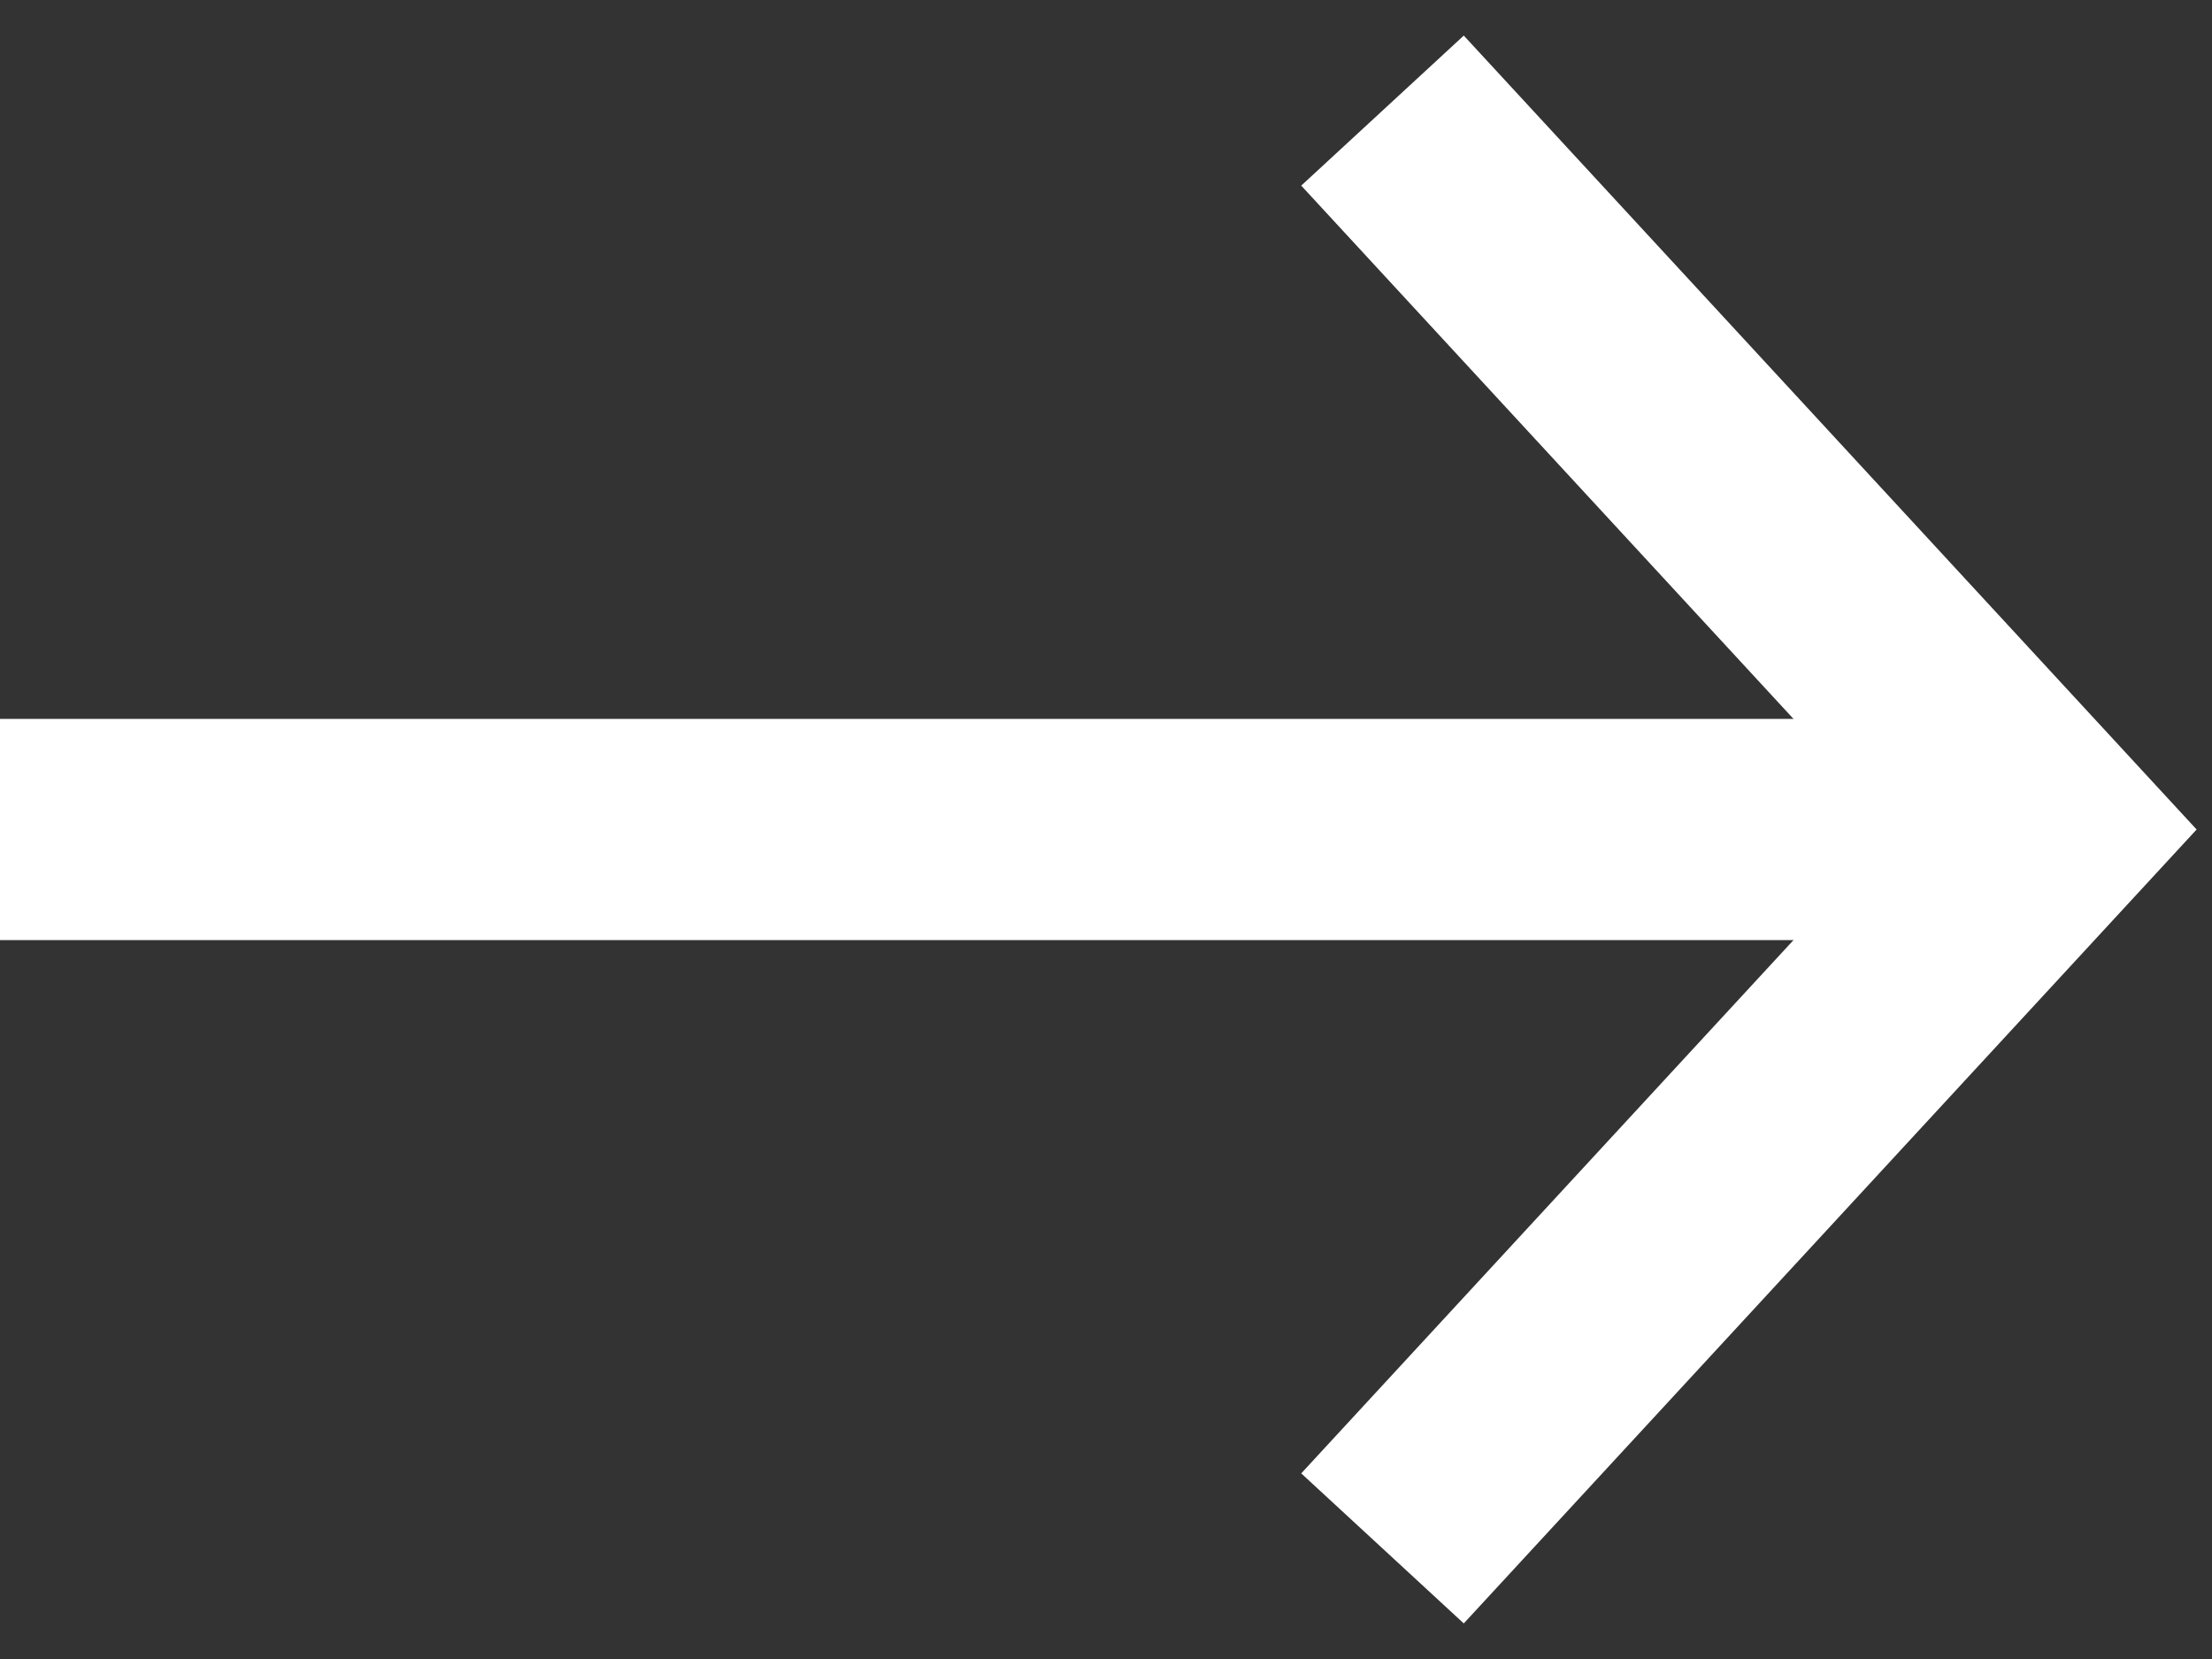 <?xml version="1.0" encoding="UTF-8"?> <svg xmlns="http://www.w3.org/2000/svg" width="20" height="15" viewBox="0 0 20 15" fill="none"><rect x="0" y="0" width="20" height="15" fill="#333333" stroke="none"/> <path d="M0 7.5H18" stroke="white" stroke-width="2"></path> <path d="M12.5 1L18.5 7.5L12.5 14" stroke="white" stroke-width="2"></path> </svg> 